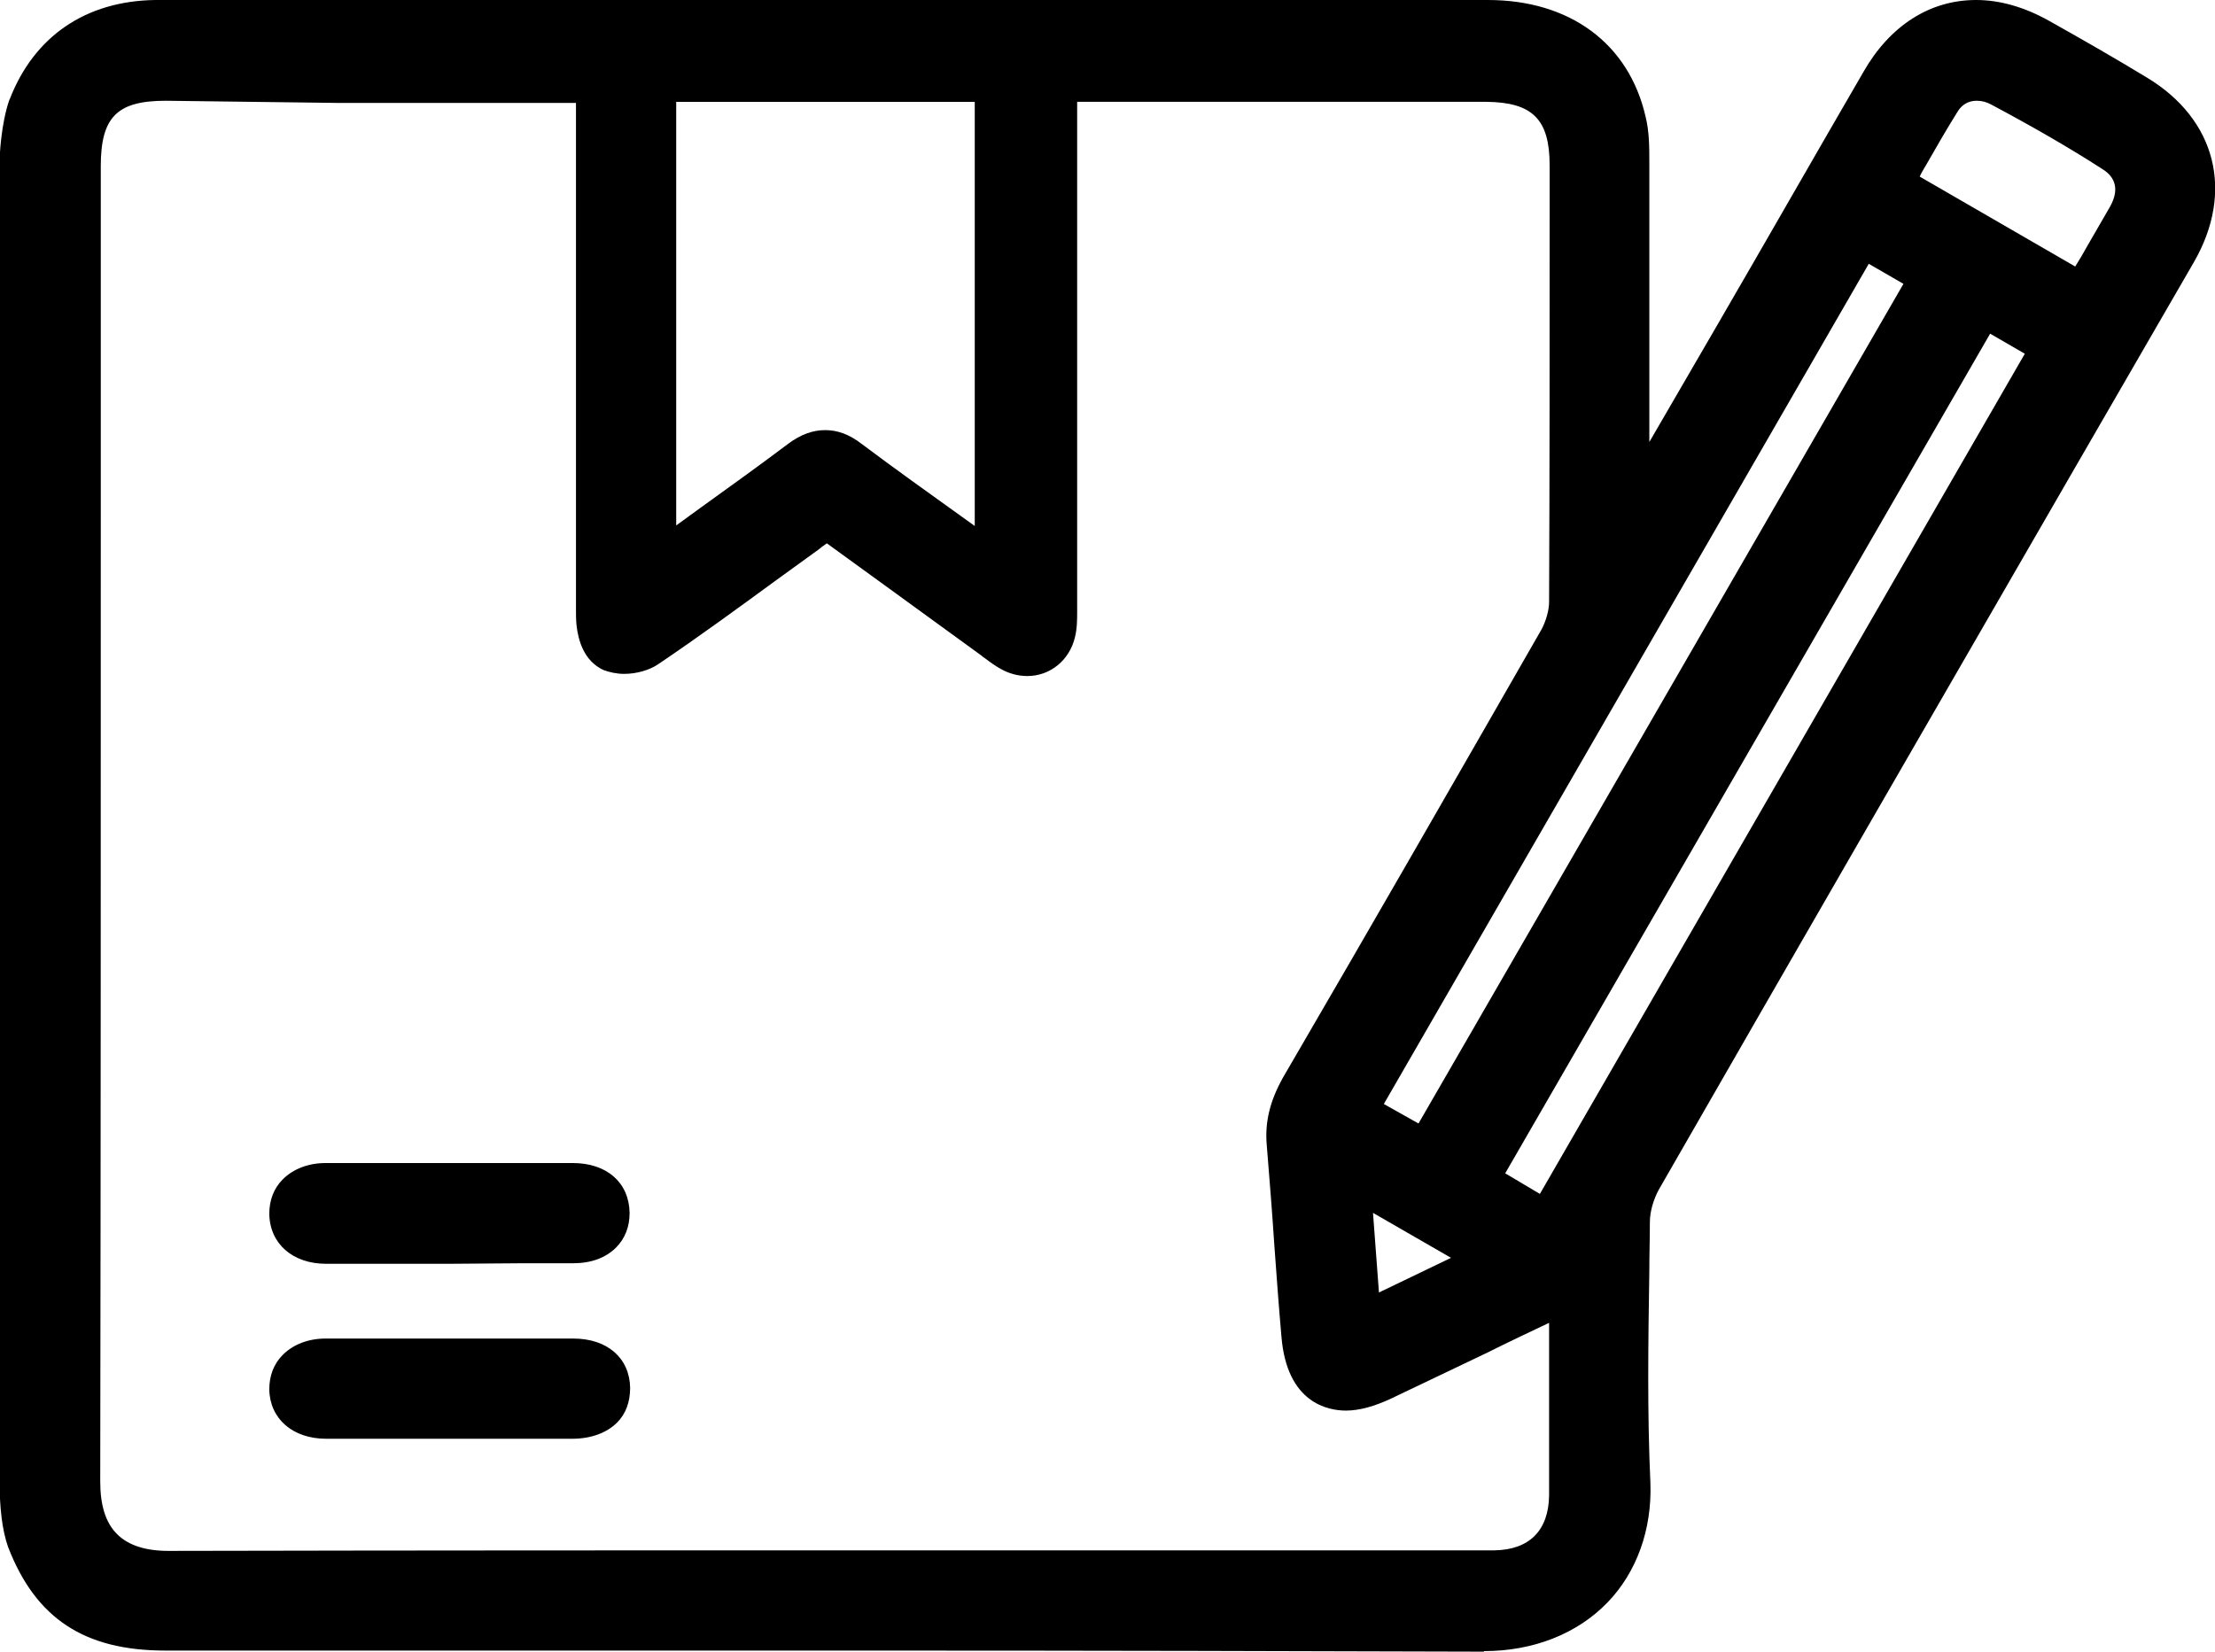 <?xml version="1.0" encoding="utf-8"?>
<!-- Generator: Adobe Illustrator 28.0.0, SVG Export Plug-In . SVG Version: 6.00 Build 0)  -->
<svg version="1.1" id="Layer_1" xmlns="http://www.w3.org/2000/svg" xmlns:xlink="http://www.w3.org/1999/xlink" x="0px" y="0px"
	 width="408.8px" height="304.9px" viewBox="0 0 408.8 304.9" style="enable-background:new 0 0 408.8 304.9;" xml:space="preserve"
	>
<path d="M69.3,265.6c-3,0-6.1,0-9.1,0c-6.2,0-10.4-3.7-10.5-9.1c0-2.5,0.8-4.7,2.5-6.4c1.9-1.9,4.7-3,7.9-3c7.6,0,15.1,0,22.7,0
	c7.7,0,15.3,0,23,0c6.3,0,10.4,3.6,10.5,9.1c0,2.6-0.8,4.8-2.4,6.4c-1.9,1.9-4.8,3-8.3,3c-3.1,0-6.1,0-9.2,0l-13.6,0L69.3,265.6z"/>
<path d="M82.6,262.6c-7.5,0-14.9,0-22.4,0c-4.6,0-7.5-2.4-7.6-6.2c-0.1-3.8,2.8-6.4,7.4-6.4c15.2,0,30.4,0,45.6,0
	c4.7,0,7.5,2.4,7.5,6.2c0.1,4-2.8,6.4-7.7,6.4C97.8,262.6,90.2,262.6,82.6,262.6z"/>
<path d="M83,233.3l-13.6,0c-3.1,0-6.2,0-9.2,0c-6.2,0-10.4-3.7-10.5-9.2c0-2.5,0.8-4.7,2.5-6.4c1.9-1.9,4.7-3,7.9-3
	c7.6,0,15.2,0,22.8,0c7.6,0,15.2,0,22.8,0c6.3,0,10.4,3.6,10.5,9.2c0,2.5-0.8,4.7-2.5,6.4c-1.9,1.9-4.6,2.9-7.9,2.9
	c-3.1,0-6.2,0-9.3,0L83,233.3z"/>
<path d="M83,230.3c-7.6,0-15.2,0-22.8,0c-4.6,0-7.5-2.4-7.5-6.2c0-3.8,2.8-6.3,7.4-6.3c15.2,0,30.4,0,45.6,0c4.7,0,7.5,2.4,7.5,6.2
	c0,3.9-2.7,6.3-7.4,6.3C98.2,230.4,90.6,230.3,83,230.3z"/>
<path d="M273.8,304.9c-33.5-0.1-69.2-0.2-115.6-0.2c-20.5,0-40.9,0-61.4,0c-20.5,0-40.9,0-61.4,0l-4.9,0c-14.9,0-23.9-5.9-29-19.1
	c-1.1-3.1-1.6-7.2-1.6-13V30.5c0-1.8,0.3-7.6,1.8-12l0.1-0.2C6.3,6.7,15.8,0.2,28.6,0c2.2,0,4.5,0,6.7,0c1.8,0,3.6,0,5.3,0
	c1.8,0,3.5,0,5.3,0L160,0c38.2,0,76.4,0,114.6,0c15.1,0,26,8,29.1,21.5c0.7,2.8,0.7,5.7,0.7,8.5c0,14.4,0,28.8,0,43.3l0,8.3
	L317,59.9c9-15.5,17.9-31.1,26.9-46.6C348.8,4.7,356.2,0,364.7,0c4.4,0,8.9,1.3,13.4,3.8c6.6,3.7,12.5,7.1,18.1,10.5
	c12.8,7.7,16.2,21.1,8.7,34.1l-21.8,37.7c-25.3,43.8-51.4,89-77,133.6c-0.9,1.7-1.6,3.9-1.6,5.9c0,3-0.1,6-0.1,9
	c-0.2,12.9-0.4,26.2,0.2,39.2c0.3,8.5-2.5,16.4-7.9,22c-5.6,5.8-13.7,9-22.8,9C273.9,304.9,273.8,304.9,273.8,304.9z M30.6,18.6
	c-9,0-12,3-12,12.1c0,19.8,0,39.6,0,59.4c0,60.1,0,122.3-0.1,183.4c0,4.4,1,7.6,3.1,9.7c2.1,2.1,5.3,3.1,9.5,3.1
	c46.7-0.1,93.2-0.1,128.5-0.1c17.9,0,108.4,0,108.4,0c0.8,0,4,0,4.8,0c1,0,2,0,3,0c6.5-0.1,10-3.7,10.1-10.1c0-7.2,0-14.4,0-21.5
	c0-3.1,0-10.4,0-10.4c-3.8,1.8-7.6,3.6-11.4,5.5c-5.9,2.8-11.9,5.7-17.8,8.5c-3,1.4-5.8,2.2-8.3,2.2c-3.2,0-10.9-1.3-11.9-13.7
	c-0.5-5.6-0.9-11.3-1.3-16.7c-0.4-6.1-0.9-12.4-1.4-18.5c-0.4-4.4,0.6-8.3,3-12.6c16.5-28.3,32.5-56.2,47.7-82.7
	c0.8-1.5,1.4-3.5,1.4-5.1c0.1-23.2,0.1-46.9,0.1-69.7l0-10.9c0-8.5-3.2-11.6-11.6-11.7c-10.4,0-75.6,0-75.6,0l0,18.1
	c0,25.1,0,50.2,0,75.3l0,0.6c0,1.5,0,3.2-0.4,4.8c-1,4.3-4.6,7.2-8.8,7.2c-1.6,0-3.2-0.4-4.7-1.2c-1.1-0.6-2.1-1.3-3-2
	c-0.3-0.2-0.6-0.4-0.8-0.6c-7.4-5.4-28.5-20.7-28.5-20.7c-0.6,0.4-1.1,0.8-1.6,1.2c-2.5,1.8-5.1,3.7-7.6,5.5
	c-7.1,5.2-14.5,10.6-21.9,15.6c-1.6,1.1-4,1.8-6.3,1.8c-1.4,0-2.7-0.3-3.8-0.7c-3.7-1.7-4.7-5.6-5-8.3c-0.1-1-0.1-2.1-0.1-3.1
	c0-0.3,0-0.6,0-0.8l0-92.5l-44,0L30.6,18.6z M254.5,238.6l13.3-6.4l-14.4-8.3L254.5,238.6z M284.2,220.4l89.5-155.1l-6.4-3.7
	l-89.5,155L284.2,220.4z M261.8,207.4l89.5-155l-6.4-3.7l-89.5,155.1L261.8,207.4z M152.3,79.4c2.3,0,4.5,0.8,6.8,2.6
	c6,4.5,12.3,9,18.3,13.3l2.5,1.8V18.8h-55.1V97c1.5-1.1,2.9-2.1,4.4-3.2c5.4-3.9,11-7.9,16.3-11.9C147.8,80.2,150,79.4,152.3,79.4z
	 M383,49.2c0.4-0.6,0.7-1.2,1.1-1.8c1.8-3.2,3.6-6.2,5.3-9.2c1.7-3,1.2-5.4-1.4-7c-6.2-4-13-7.9-20.5-11.9c-0.9-0.5-1.8-0.7-2.7-0.7
	c-1.5,0-2.7,0.7-3.5,2c-2,3.2-3.9,6.5-5.9,10c-0.4,0.7-0.8,1.3-1.1,2L383,49.2z"/>
<path d="M394.7,16.9c-5.9-3.6-12-7.1-18-10.4c-11.8-6.6-23.4-3.4-30.2,8.3c-14,24.3-28,48.6-42.1,72.9c-0.7,1.2-1.4,2.3-2.1,3.5
	c-0.3-0.1-0.5-0.2-0.8-0.3c0-1.3,0-2.5,0-3.8c0-19,0-38.1,0-57.1c0-2.6-0.1-5.3-0.7-7.8C298,10.1,288.2,3,274.6,3
	C198.4,3,122.1,3,45.9,3c-5.8,0-11.5-0.1-17.3,0C17,3.2,8.6,9,4.6,19.4C3.3,23.4,3,28.9,3,30.5C3,111.2,3,192,3,272.7
	c0,5.7,0.5,9.4,1.4,11.9c4.7,12.1,12.5,17.2,26.2,17.2c81.1,0,162.1-0.1,243.2,0.1c16.9,0.1,28.5-11.7,27.8-27.9
	c-0.6-16.1-0.2-32.3-0.1-48.4c0-2.5,0.7-5.2,2-7.3c32.9-57.1,65.8-114.2,98.8-171.3C409,35.3,406.1,23.8,394.7,16.9z M343.8,44.5
	c4,2.3,7.6,4.4,11.6,6.7c-30.8,53.4-61.5,106.6-92.5,160.2c-3.9-2.2-7.6-4.3-11.6-6.6C282.1,151.4,312.8,98.2,343.8,44.5z
	 M274.1,232.5c-7.6,3.7-14.8,7.1-22.3,10.7c-0.6-8.3-1.2-16-1.9-24.6C258.3,223.4,265.9,227.8,274.1,232.5z M121.8,15.9
	c20.3,0,40.4,0,61.1,0c0,28.9,0,57.4,0,86.6c-1.1-0.7-2.1-1.1-3-1.7c-7.5-5.4-15.1-10.9-22.6-16.4c-3.4-2.5-6.5-2.7-10,0
	c-7.2,5.4-14.6,10.7-22,16c-1,0.7-2.1,1.4-3.6,2.3C121.8,73.4,121.8,44.8,121.8,15.9z M288.9,276.1c-0.1,8.1-4.9,12.9-13,13.1
	c-2.6,0.1-5.2,0-7.9,0c-79,0-157.9-0.1-236.9,0.1c-9,0-15.7-4.2-15.7-15.8c0.3-80.9,0.1-161.9,0.1-242.8c0-10.7,4.4-15,15-15.1
	c24.5,0,49.1,0,73.6,0c1.4,0,2.8,0,4.8,0c0,1.9,0,3.4,0,5c0,30.2,0,60.3,0,90.5c0,1.2-0.1,2.4,0.1,3.5c0.5,3.5,1.6,5.2,3.3,6
	c1.9,0.9,5.3,0.5,7.1-0.8c10-6.8,19.6-14,29.4-21.1c1.1-0.8,2.1-1.5,3.4-2.4c10.1,7.3,20.2,14.6,30.2,22c1.2,0.8,2.3,1.8,3.5,2.5
	c3.9,2.1,8.2,0.3,9.2-4c0.4-1.5,0.3-3.1,0.3-4.7c0-30.4,0-60.9,0-91.3c0-1.5,0-3.1,0-5.1c1.8,0,3.2,0,4.6,0c24.7,0,49.3,0,74,0
	c10.1,0,14.6,4.5,14.6,14.6c0,26.9,0,53.8-0.1,80.7c0,2.2-0.7,4.7-1.8,6.6c-15.8,27.6-31.7,55.2-47.7,82.7c-2,3.4-3,6.8-2.6,10.8
	c1,11.8,1.7,23.5,2.7,35.3c0.9,10.1,6.9,13.4,16,9.1c9.8-4.7,19.6-9.4,29.4-14.1c1.2-0.5,2.3-1,4.1-1.8c0,2.2,0,4,0,5.8
	C288.9,255.6,289,265.9,288.9,276.1z M285.3,224.4c-4-2.3-7.7-4.4-11.6-6.7c30.9-53.6,61.6-106.7,92.5-160.2
	c3.9,2.2,7.5,4.3,11.6,6.6C347,117.6,316.2,170.9,285.3,224.4z M392,39.6c-2.5,4.4-5.1,8.8-7.9,13.6c-11.5-6.7-22.6-13.1-34-19.6
	c3-5.1,5.6-10,8.6-14.7c2.1-3.3,6.2-4.4,10.1-2.3c7,3.8,14,7.7,20.7,12C393.7,31.3,394.3,35.4,392,39.6z"/>
</svg>
